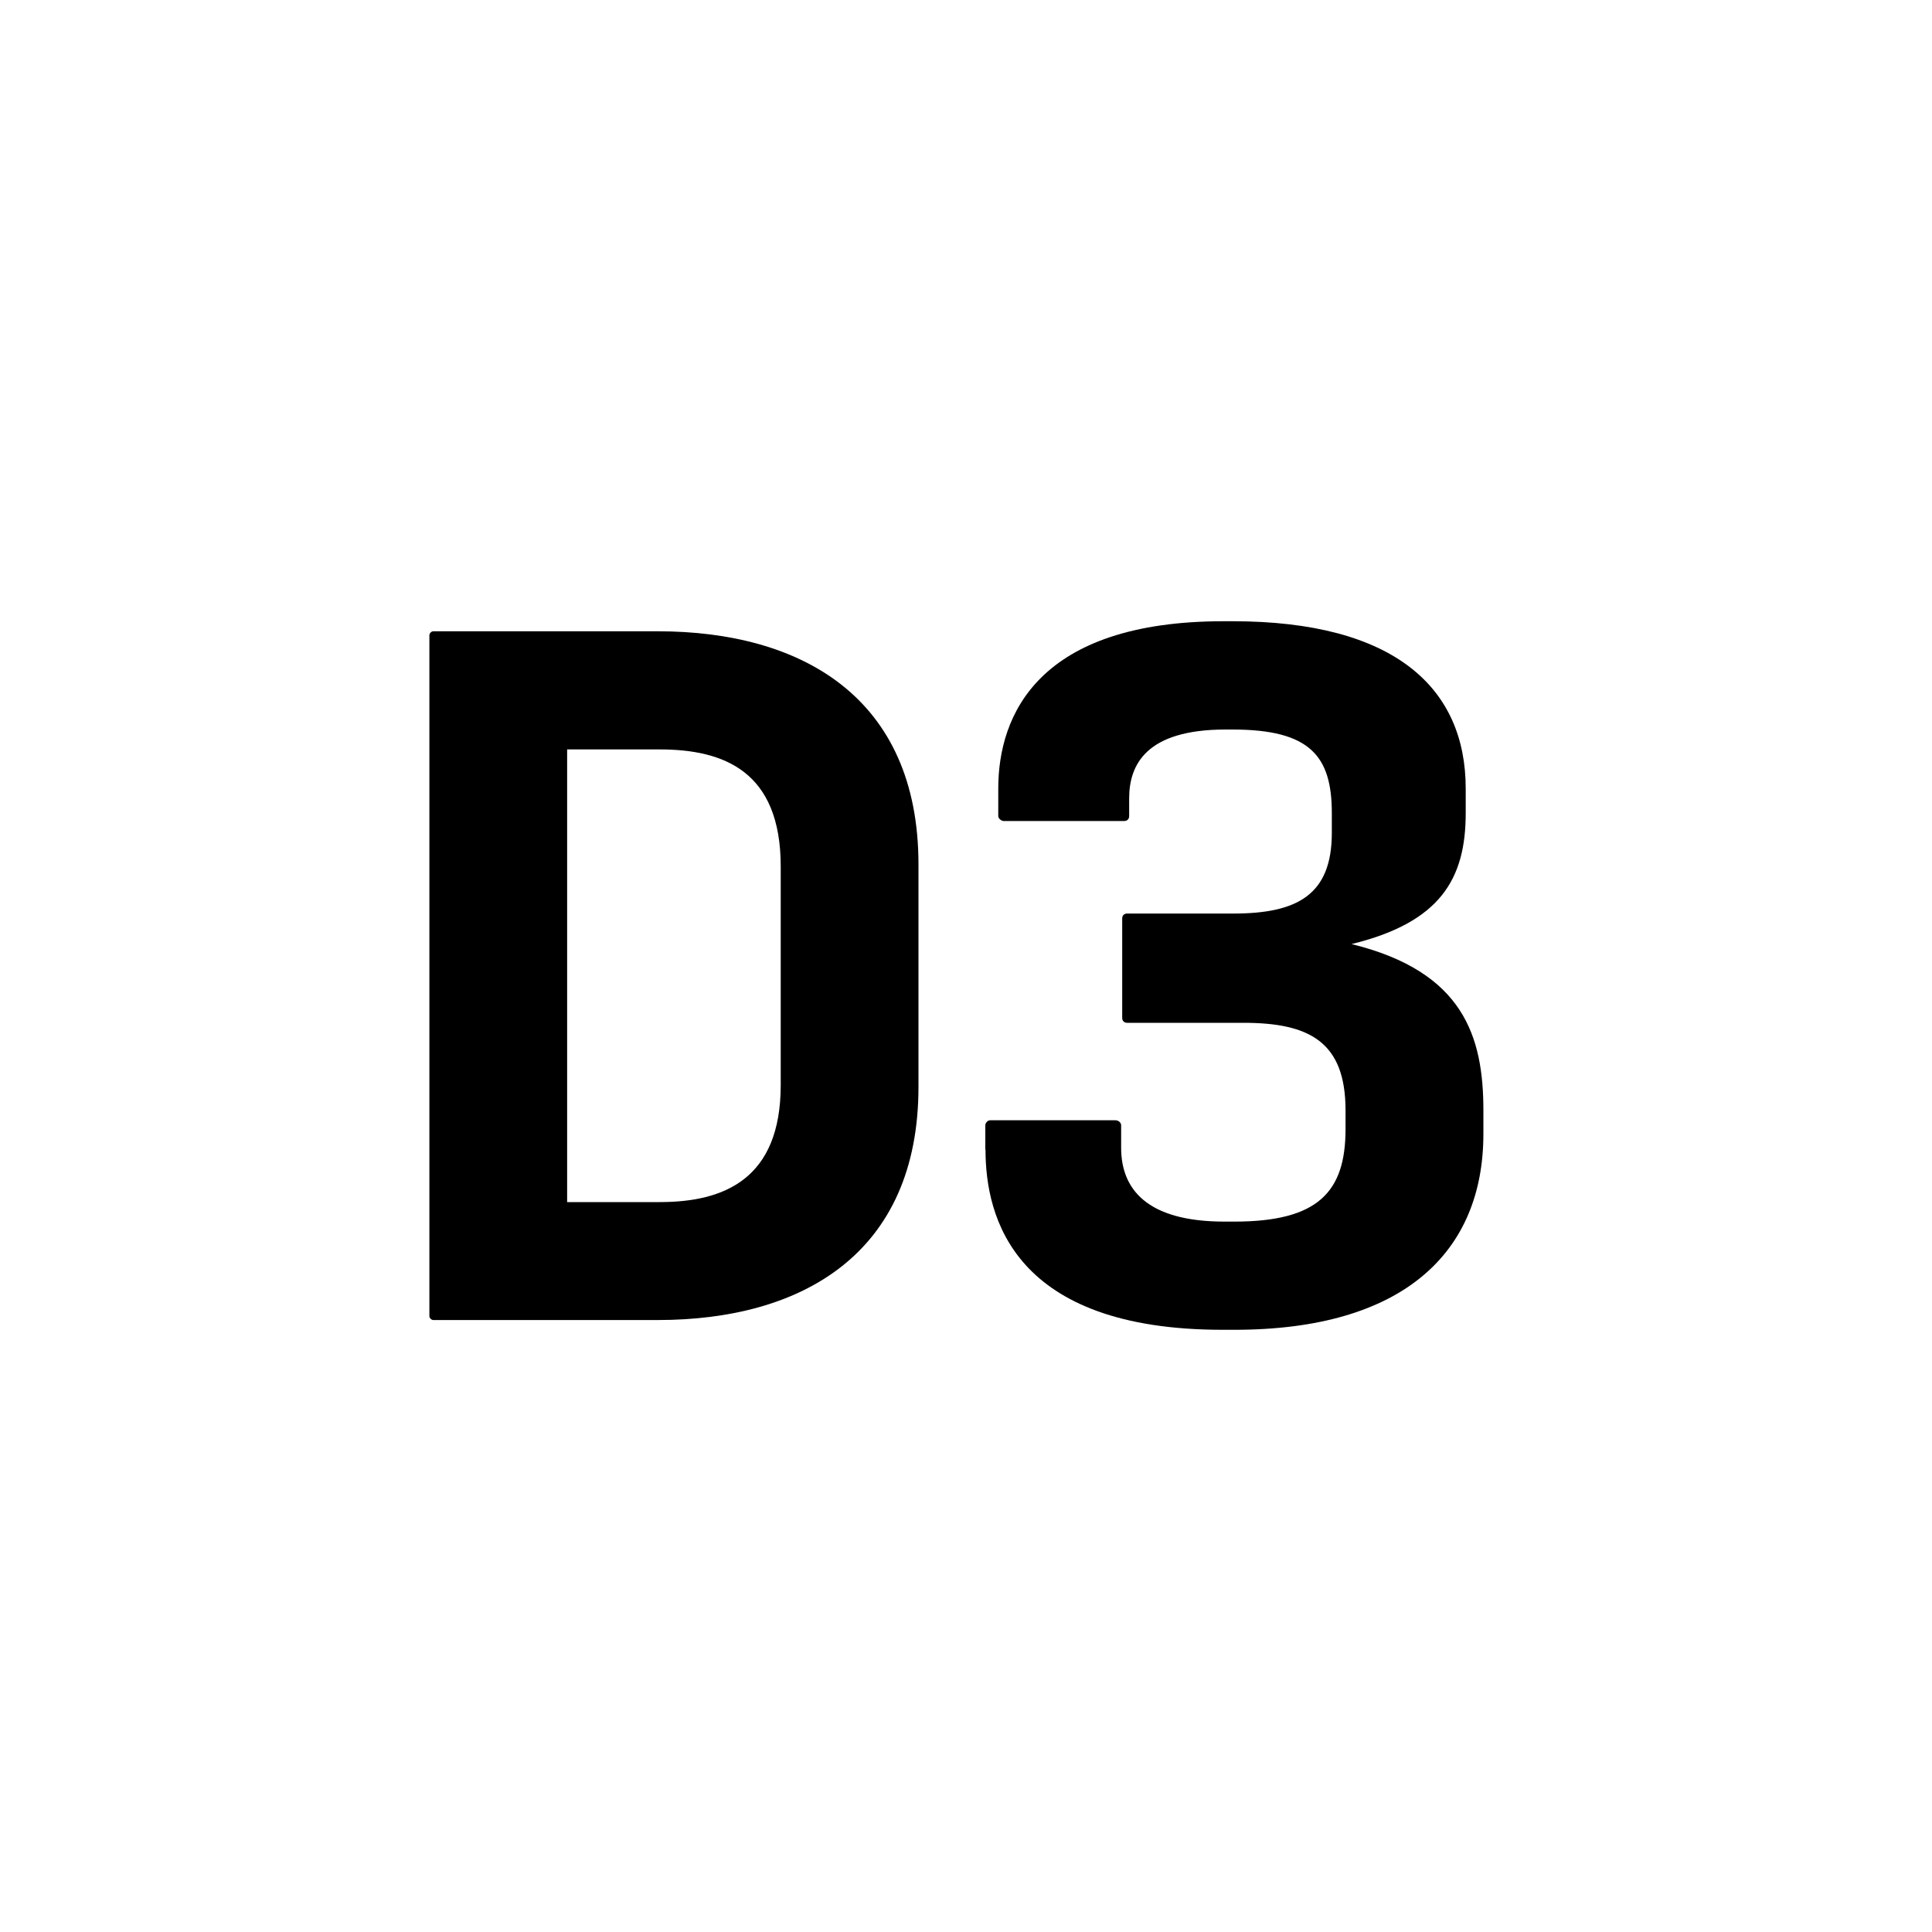 <?xml version="1.0" encoding="UTF-8"?>
<svg id="Camada_1" data-name="Camada 1" xmlns="http://www.w3.org/2000/svg" viewBox="0 0 200 200">
  <defs>
    <style>
      .cls-1 {
        stroke-width: 0px;
      }
    </style>
  </defs>
  <path class="cls-1" d="m44.45,136.25v-70.49c0-.2.2-.41.41-.41h23.23c14.87,0,26.99,6.83,26.99,24.14v23.02c0,17.32-12.12,24.14-26.99,24.14h-23.23c-.2,0-.41-.2-.41-.41Zm36.37-23.94v-22.61c0-9.88-5.91-12.12-12.53-12.12h-9.58v46.86h9.58c6.62,0,12.53-2.34,12.53-12.12Z"/>
  <path class="cls-1" d="m102,119.03v-2.55c0-.2.2-.51.51-.51h12.94c.41,0,.61.31.61.51v2.34c0,4.18,2.55,7.64,10.7,7.64h1.02c8.66,0,11.51-3.06,11.51-9.58v-1.93c0-7.13-3.77-9.07-10.59-9.07h-12.02c-.31,0-.51-.2-.51-.51v-10.29c0-.31.2-.51.51-.51h11c6.62,0,10.19-1.94,10.19-8.35v-2.04c0-5.91-2.24-8.66-10.29-8.66h-.71c-8.25,0-9.98,3.67-9.98,7.13v1.83c0,.31-.2.51-.51.51h-12.53c-.1,0-.51-.2-.51-.51v-2.85c0-7.64,4.18-17.32,23.33-17.32h.92c16.81,0,24.14,6.93,24.14,17.32v2.55c0,6.83-2.65,11.31-11.82,13.55,11.61,2.85,13.65,9.58,13.65,17.22v2.44c0,12.22-8.25,20.27-25.77,20.27h-1.22c-21.6,0-24.55-11.61-24.55-18.64Z"/>
</svg>
